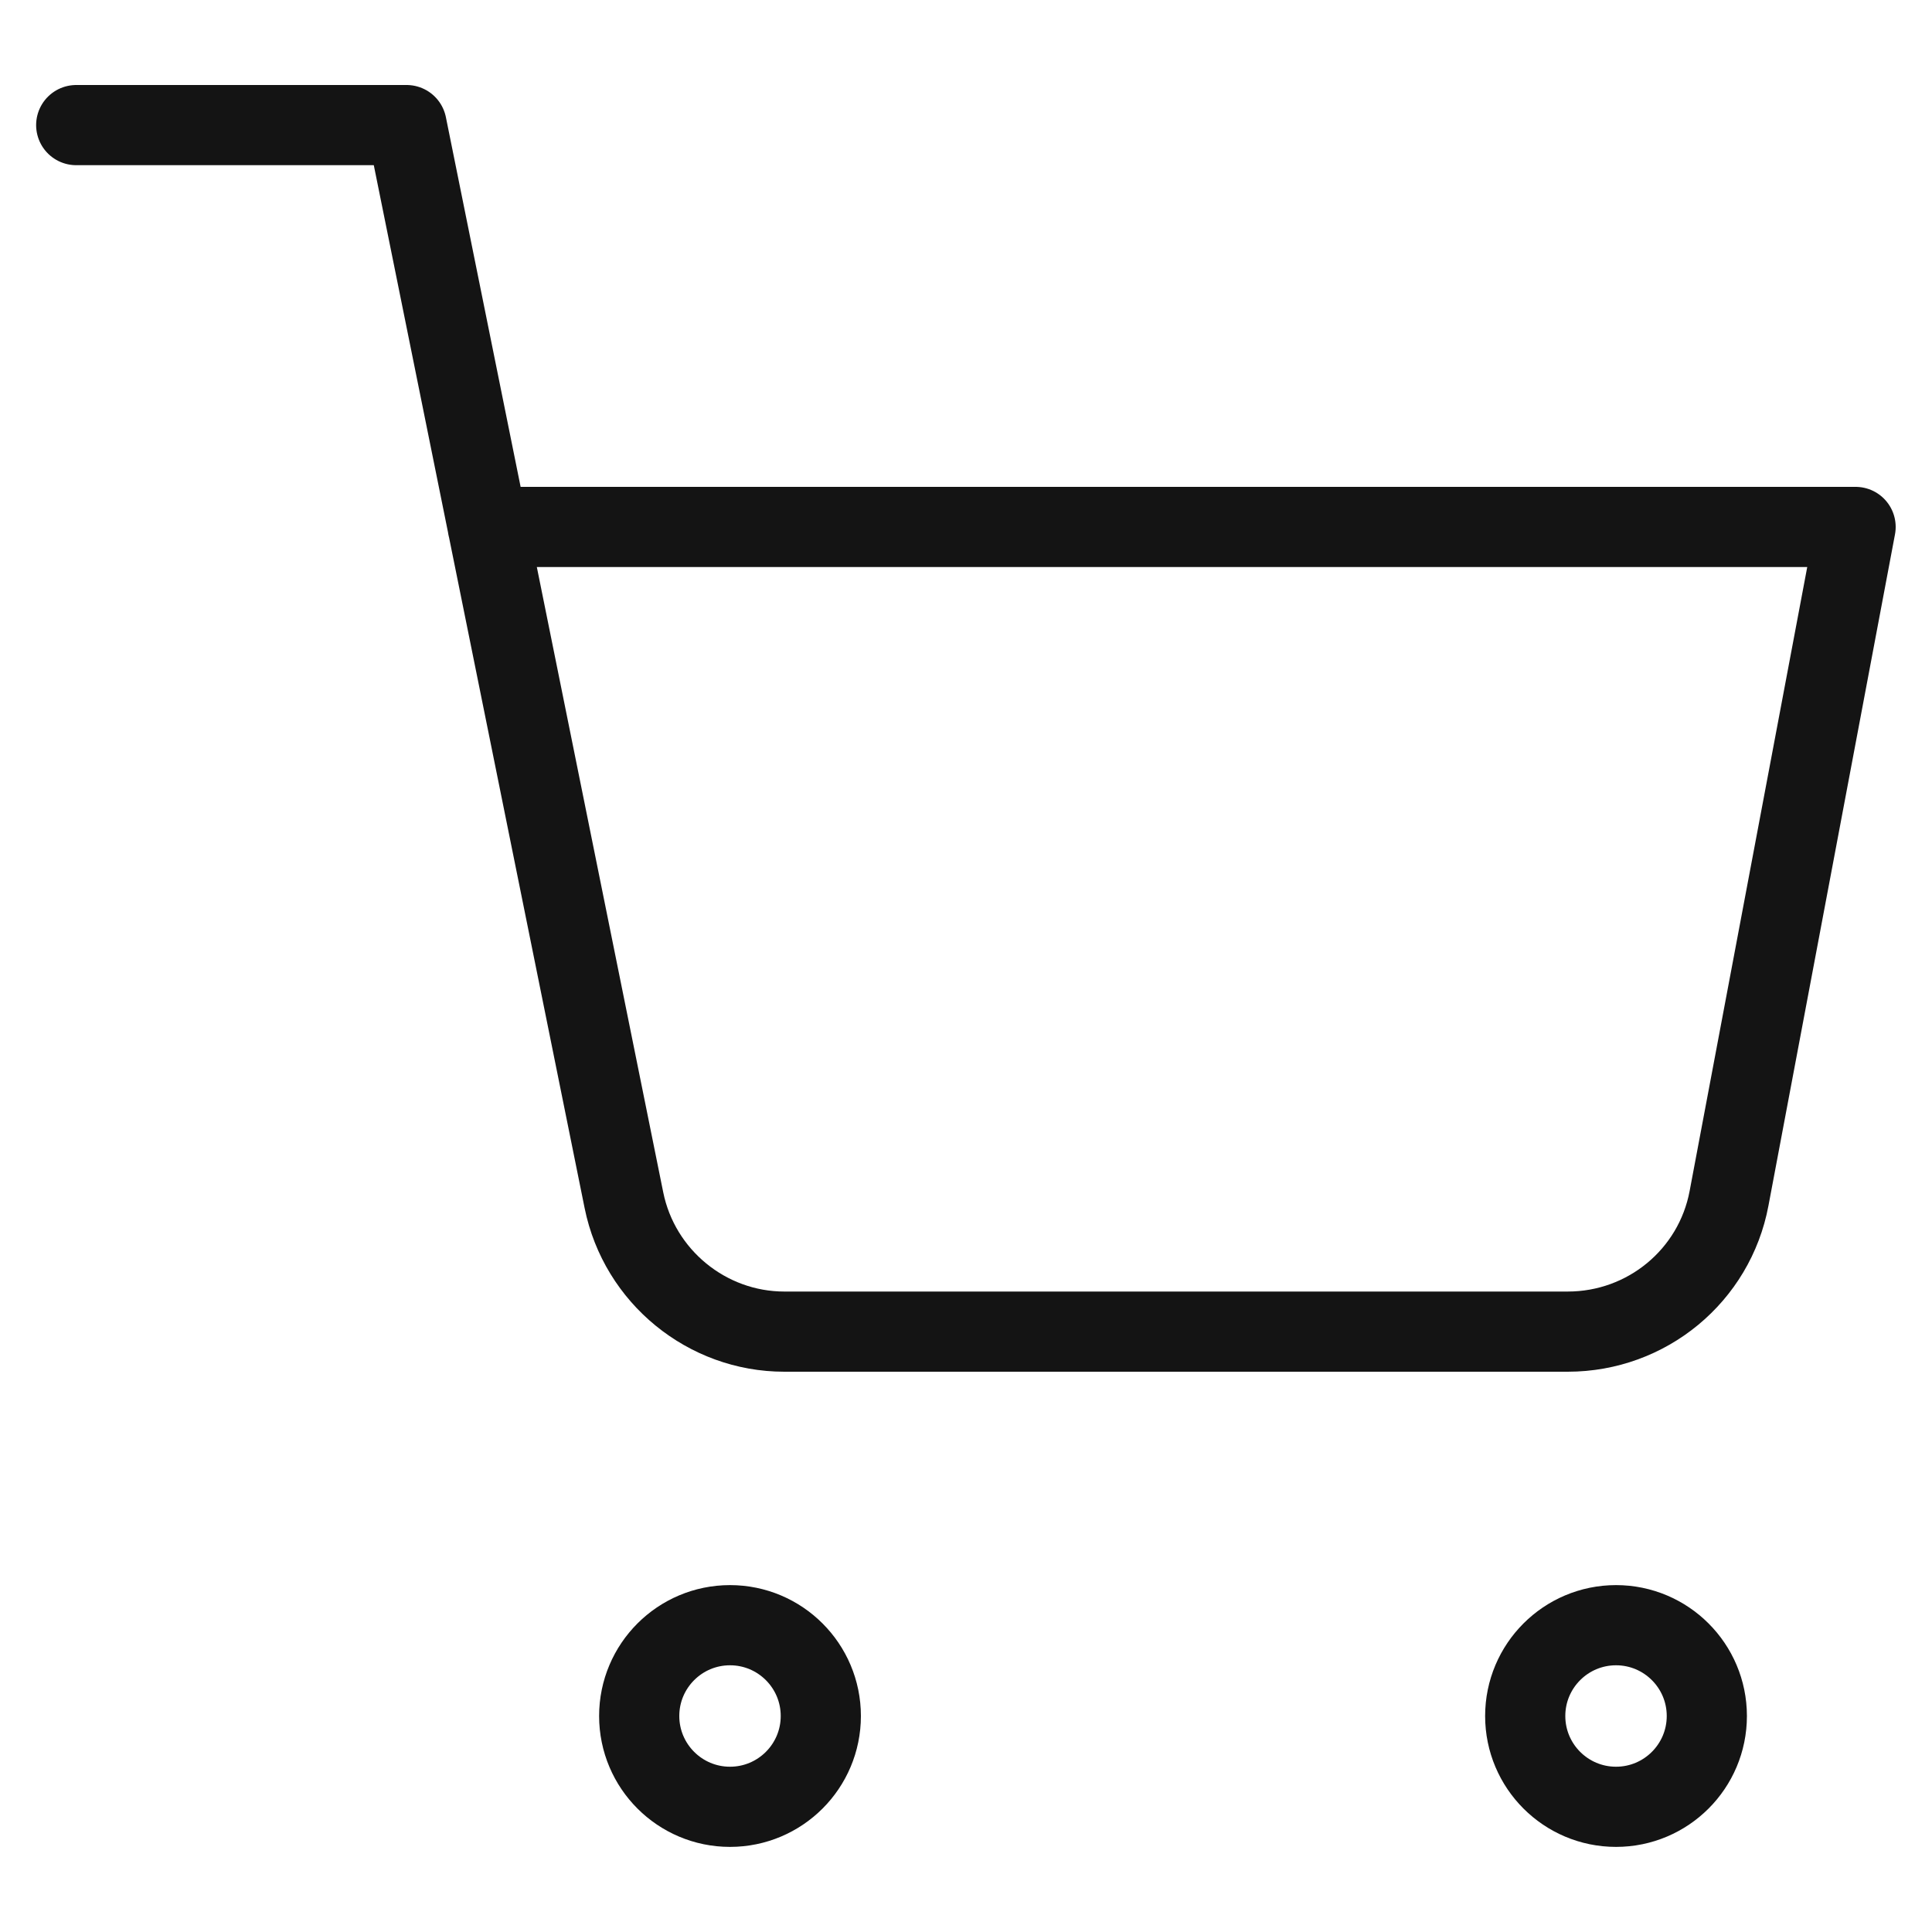 <svg width="20" height="20" viewBox="0 0 20 20" fill="none" xmlns="http://www.w3.org/2000/svg">
<g clip-path="url(#clip0_3899_20524)">
<path d="M0.789 1.295H4.209L6.459 12.425C6.619 13.215 7.319 13.785 8.119 13.785H16.229C17.049 13.785 17.749 13.205 17.899 12.405L19.209 5.455H5.049" stroke="#141414" stroke-width="0.83" stroke-linecap="round" stroke-linejoin="round"/>
<path d="M7.557 18.704C8.076 18.704 8.497 18.283 8.497 17.764C8.497 17.245 8.076 16.824 7.557 16.824C7.038 16.824 6.617 17.245 6.617 17.764C6.617 18.283 7.038 18.704 7.557 18.704Z" stroke="#141414" stroke-width="0.83" stroke-miterlimit="10" stroke-linecap="round"/>
<path d="M16.729 18.704C17.248 18.704 17.669 18.283 17.669 17.764C17.669 17.245 17.248 16.824 16.729 16.824C16.21 16.824 15.789 17.245 15.789 17.764C15.789 18.283 16.21 18.704 16.729 18.704Z" stroke="#141414" stroke-width="0.83" stroke-miterlimit="10" stroke-linecap="round"/>
</g>
<defs>
<clipPath id="clip0_3899_20524">
<rect width="20" height="20" fill="white"/>
</clipPath>
</defs>
</svg>
